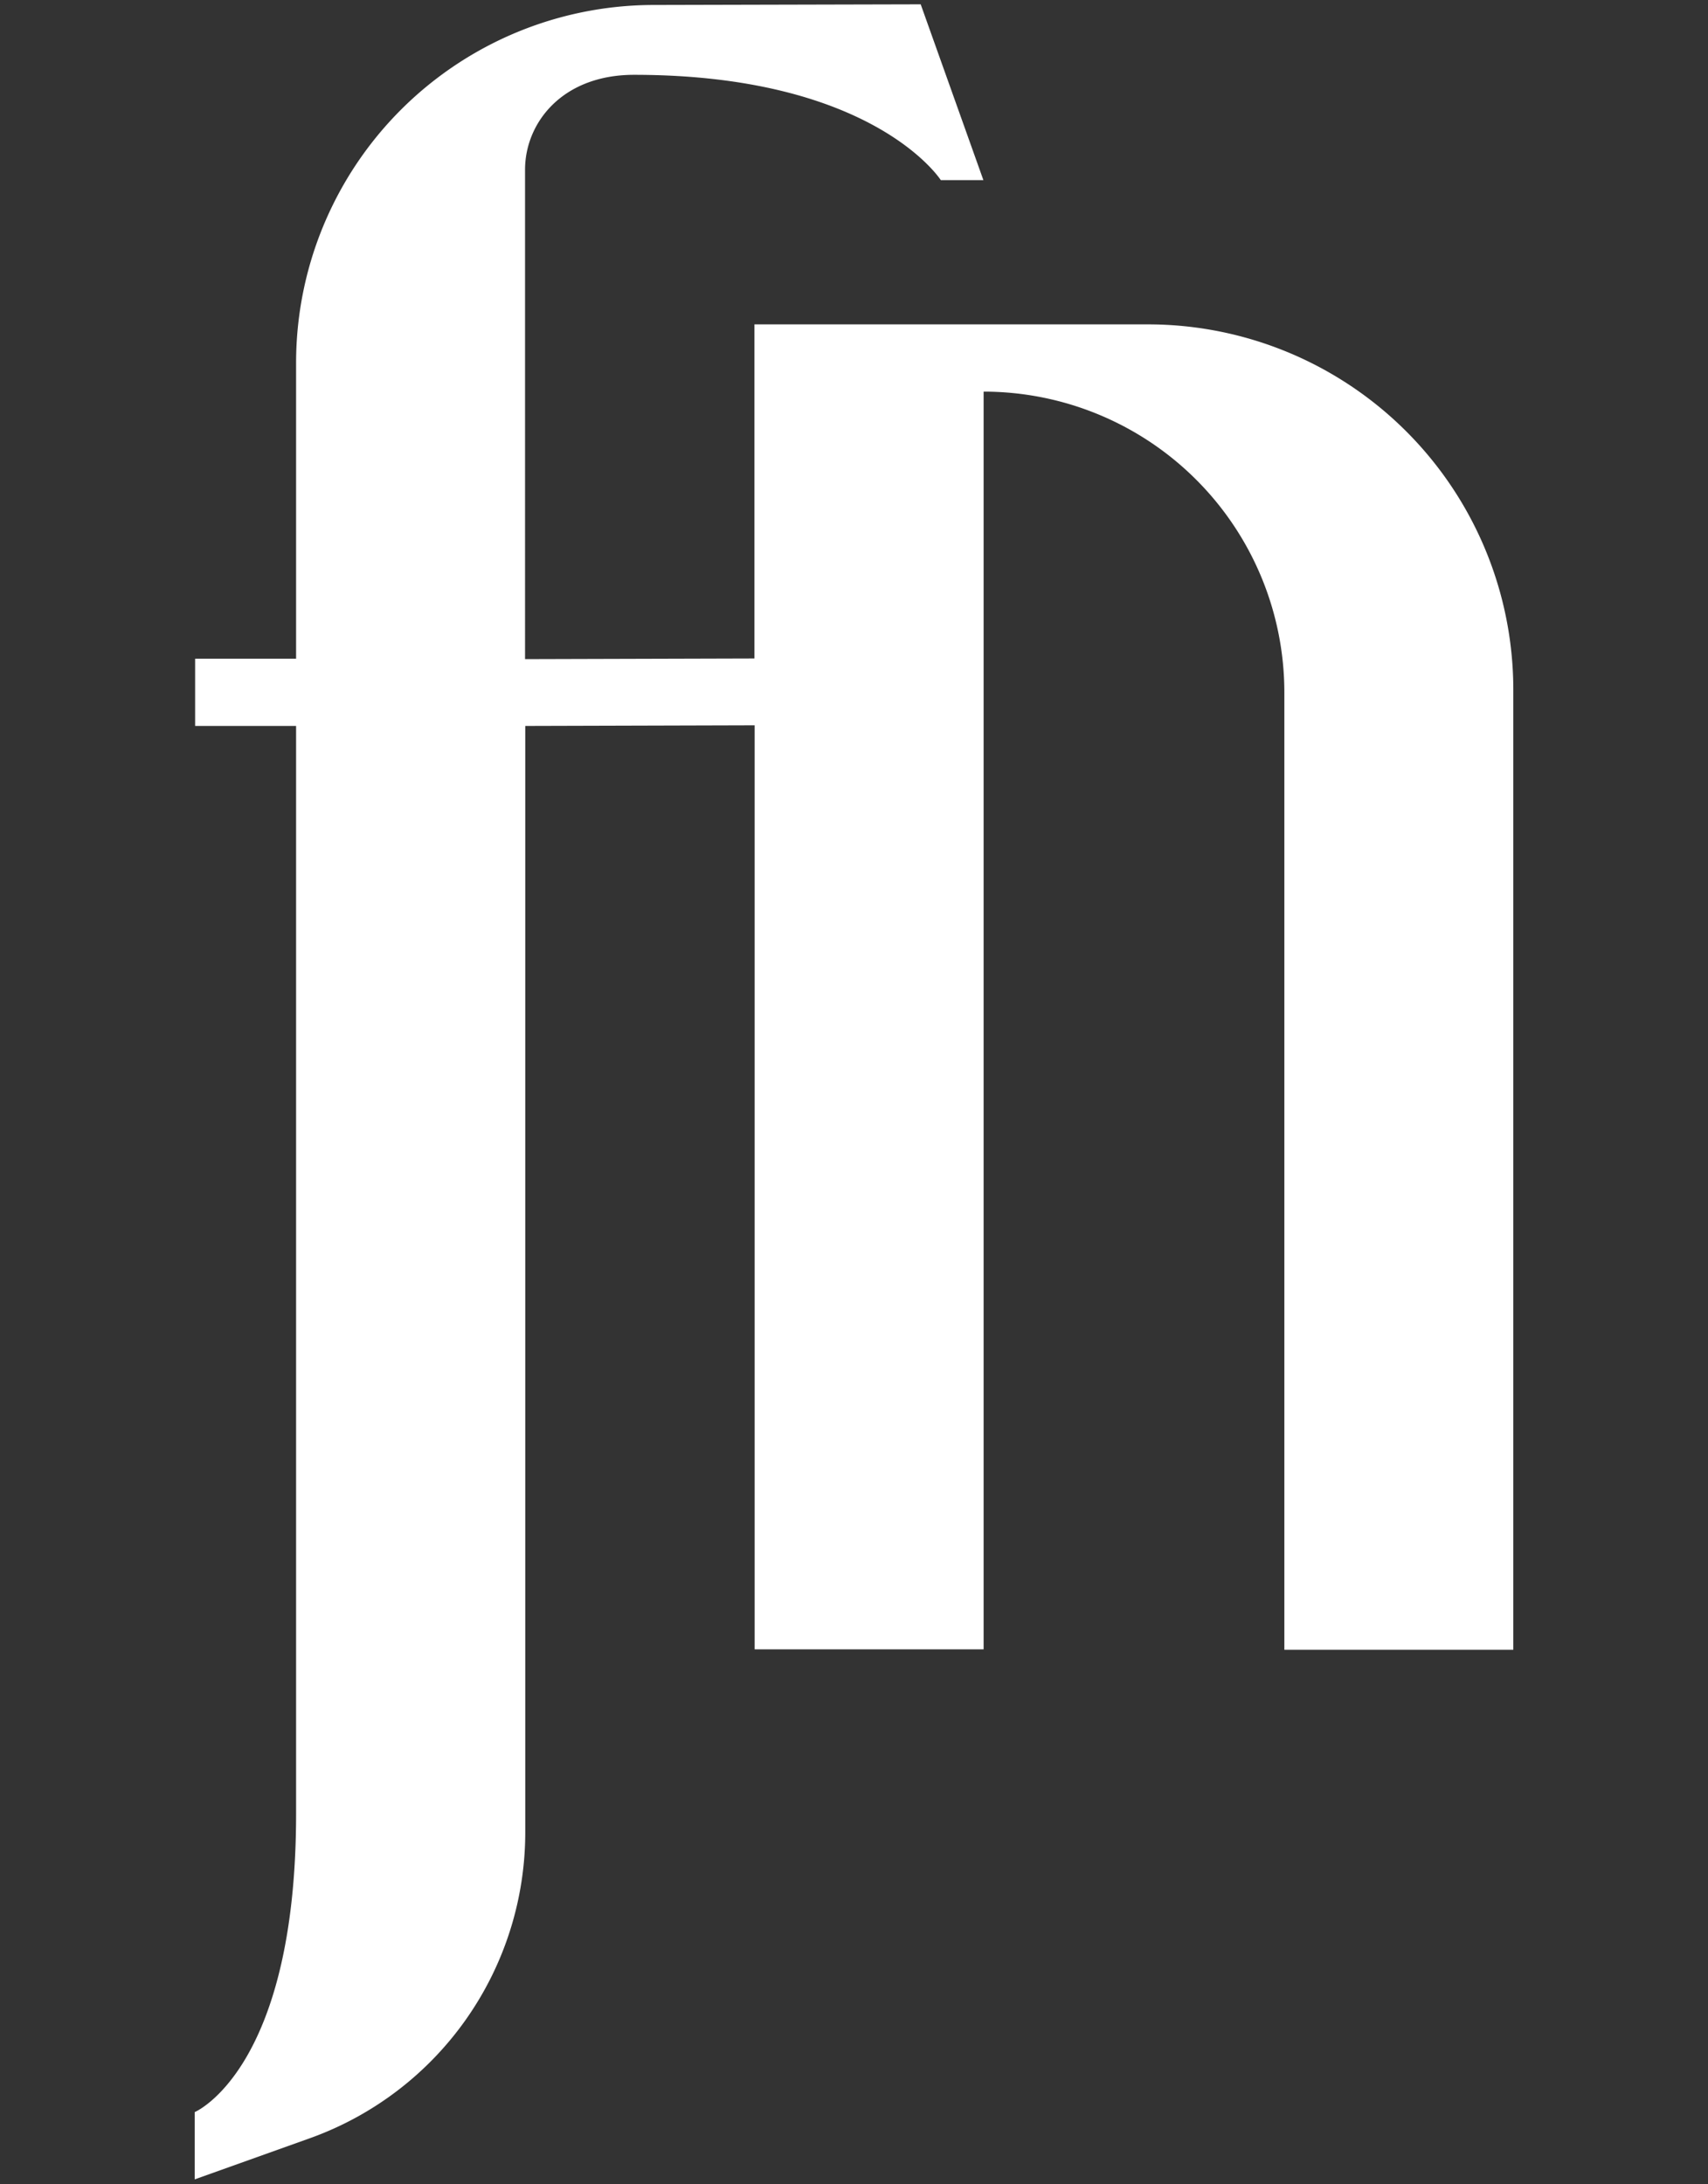 <svg xmlns="http://www.w3.org/2000/svg" width="79" height="101" viewBox="0 0 79 101">
  <rect x="0" y="0" width="79" height="101" fill="#333333" stroke="none"/>
  <g id="Livello_1" data-name="Livello 1" transform="translate(-0.078)">
    <g id="Raggruppa_56" data-name="Raggruppa 56">
      <path id="Tracciato_40" data-name="Tracciato 40" d="M173.09,15H154.9V30.45l-10.61.03V7.85c0-2.17,1.72-4.39,5.04-4.39,11.09,0,14.19,4.87,14.19,4.87h1.97L162.59.2,150.25.23A16.55,16.55,0,0,0,133.7,16.78V30.46h-4.67v3.11h4.67V83.86c0,11.84-4.69,13.81-4.69,13.81v3.11l5.32-1.9a15.028,15.028,0,0,0,9.97-14.15V33.57l10.61-.03V76.27H165.5V18.11a13.913,13.913,0,0,1,13.91,13.91V76.29H190V31.9A16.9,16.9,0,0,0,173.1,15Z" transform="translate(-119.927)" fill="#fff"/>
      <rect id="Rettangolo_18" data-name="Rettangolo 18" width="79" height="101" transform="translate(0.078)" fill="none"/>
    </g>
  </g>
</svg>
